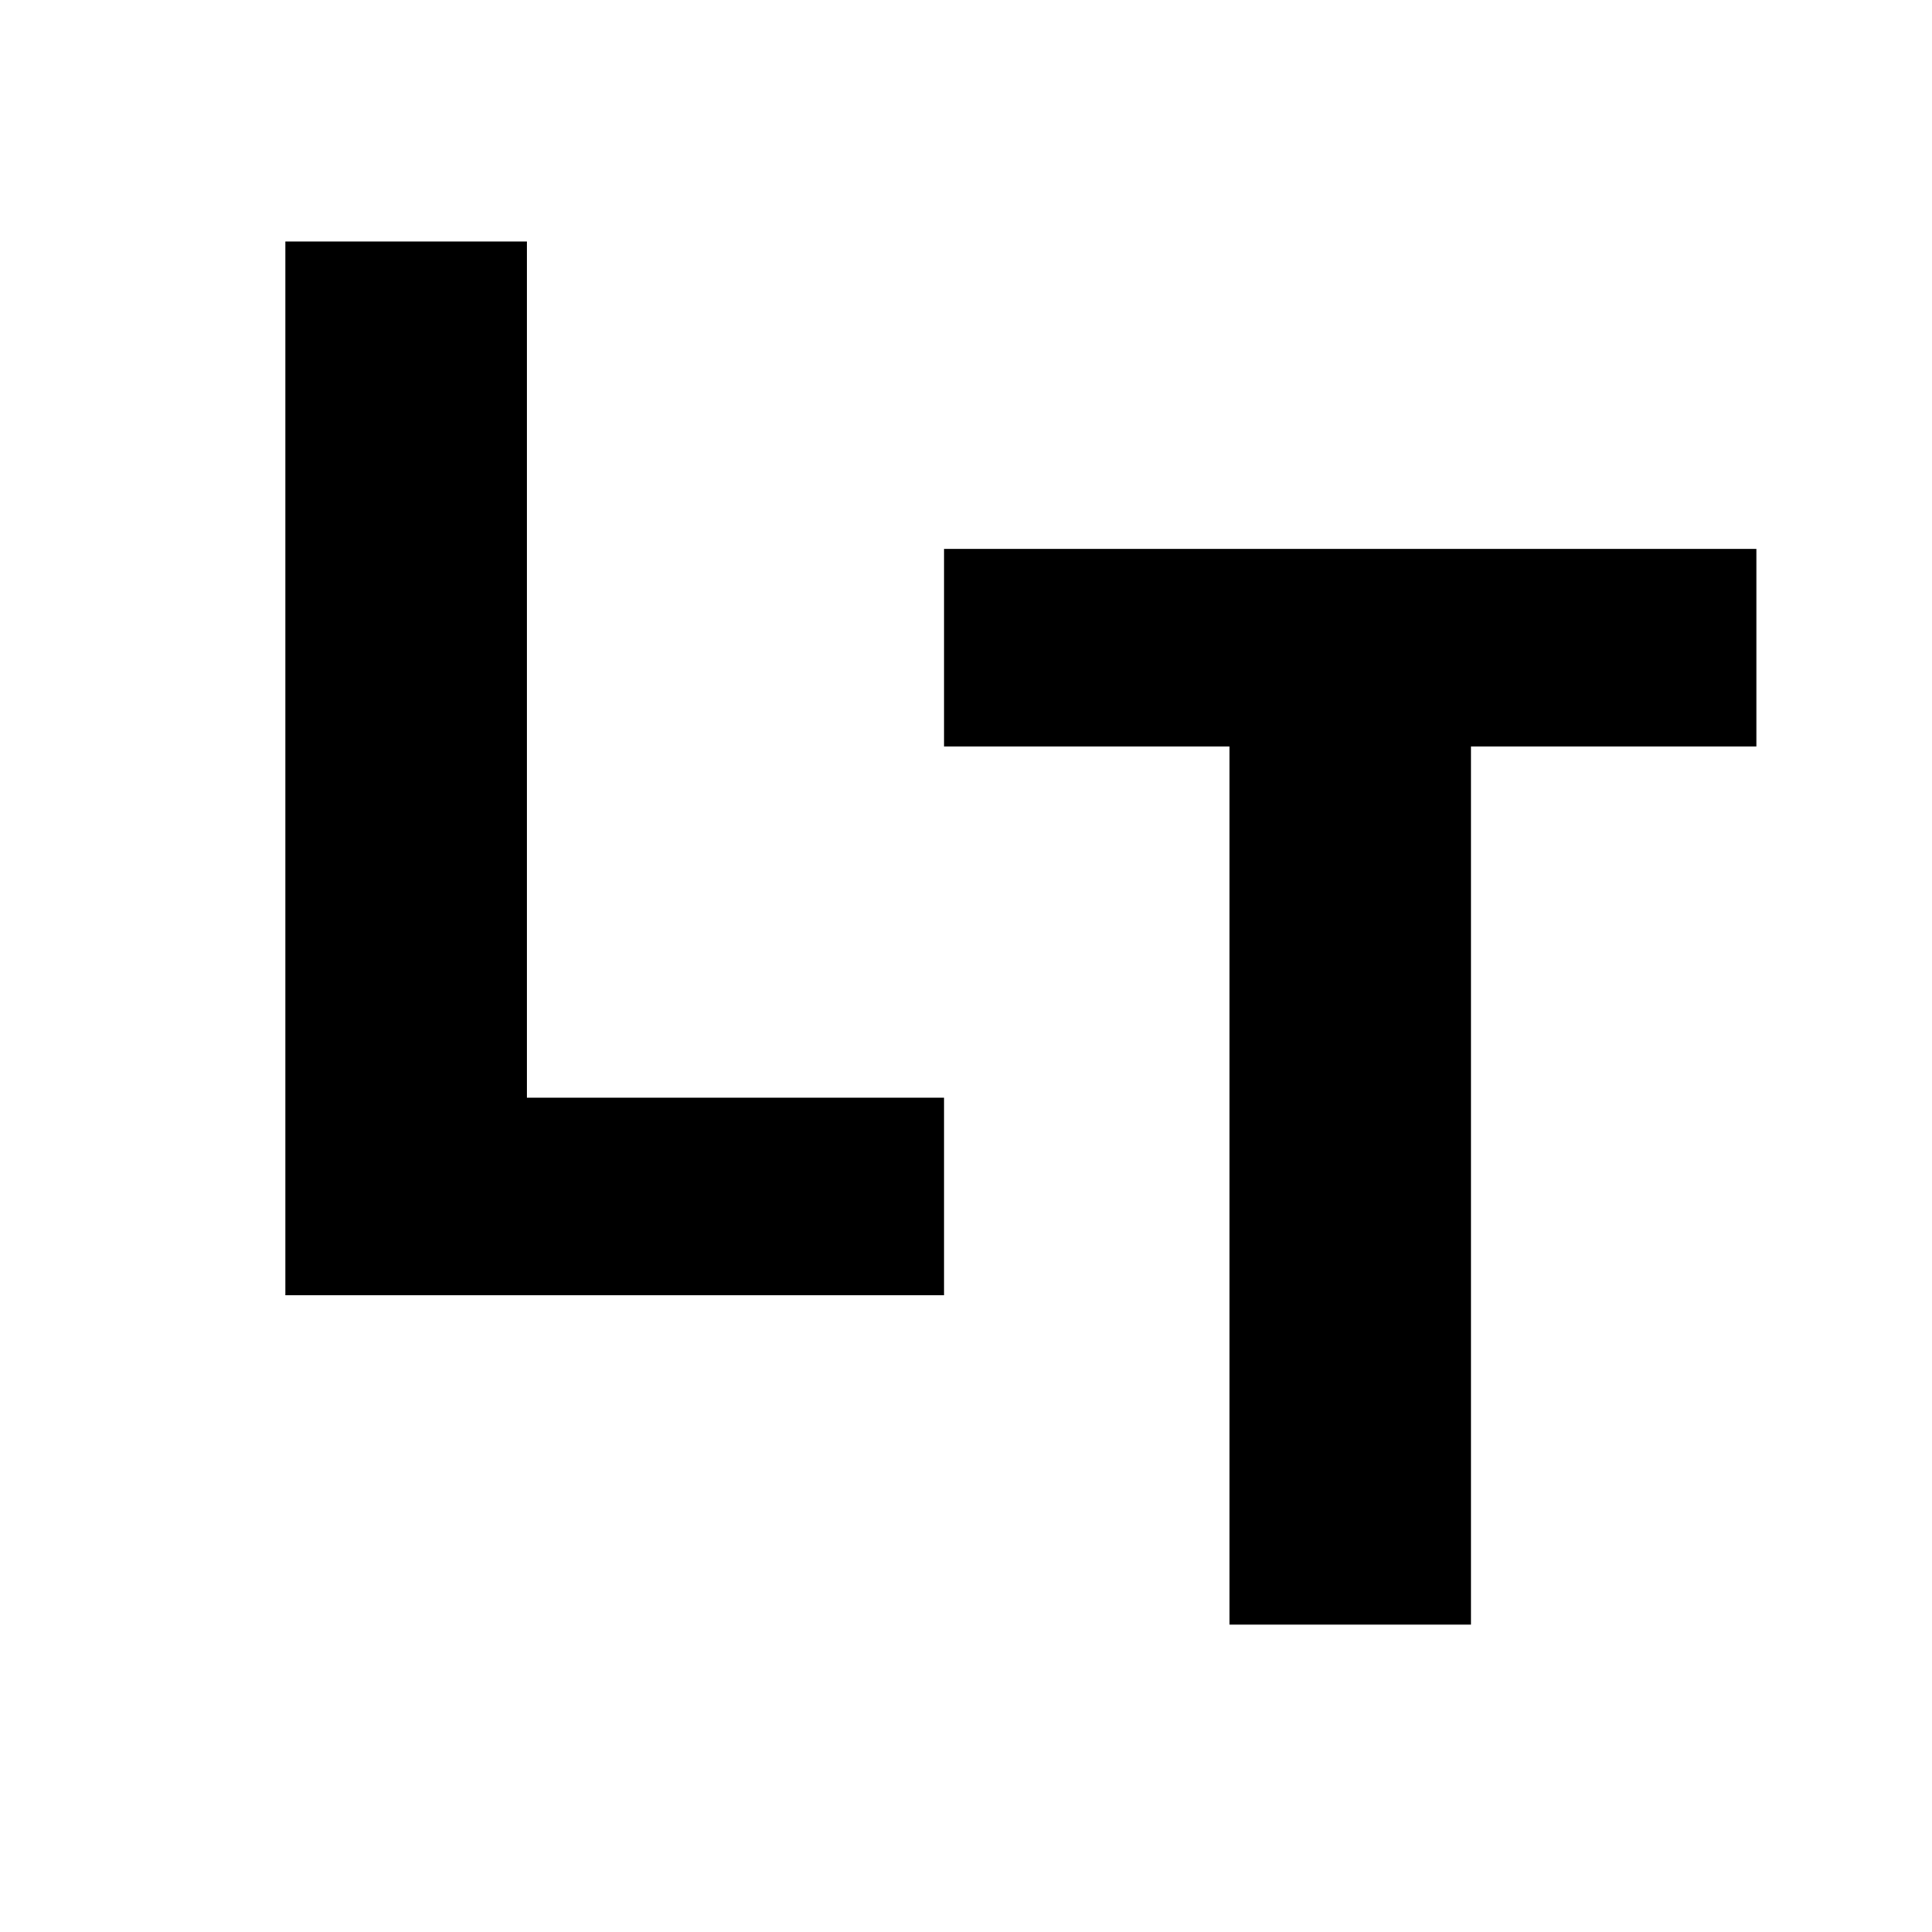<?xml version="1.0" standalone="no"?>
<!DOCTYPE svg PUBLIC "-//W3C//DTD SVG 20010904//EN"
 "http://www.w3.org/TR/2001/REC-SVG-20010904/DTD/svg10.dtd">
<svg version="1.0" xmlns="http://www.w3.org/2000/svg"
 width="88pt" height="88pt" viewBox="0 0 88 88"
 preserveAspectRatio="xMidYMid meet">
<g transform="translate(0,88) scale(0.1,-0.1)"
fill="#000000" stroke="none">
<path d="M130 530 l0 -240 150 0 150 0 0 45 0 45 -95 0 -95 0 0 195 0 195 -55
0 -55 0 0 -240z"/>
<path d="M430 585 l0 -45 65 0 65 0 0 -200 0 -200 55 0 55 0 0 200 0 200 65 0
65 0 0 45 0 45 -185 0 -185 0 0 -45z"/>
</g>
</svg>
